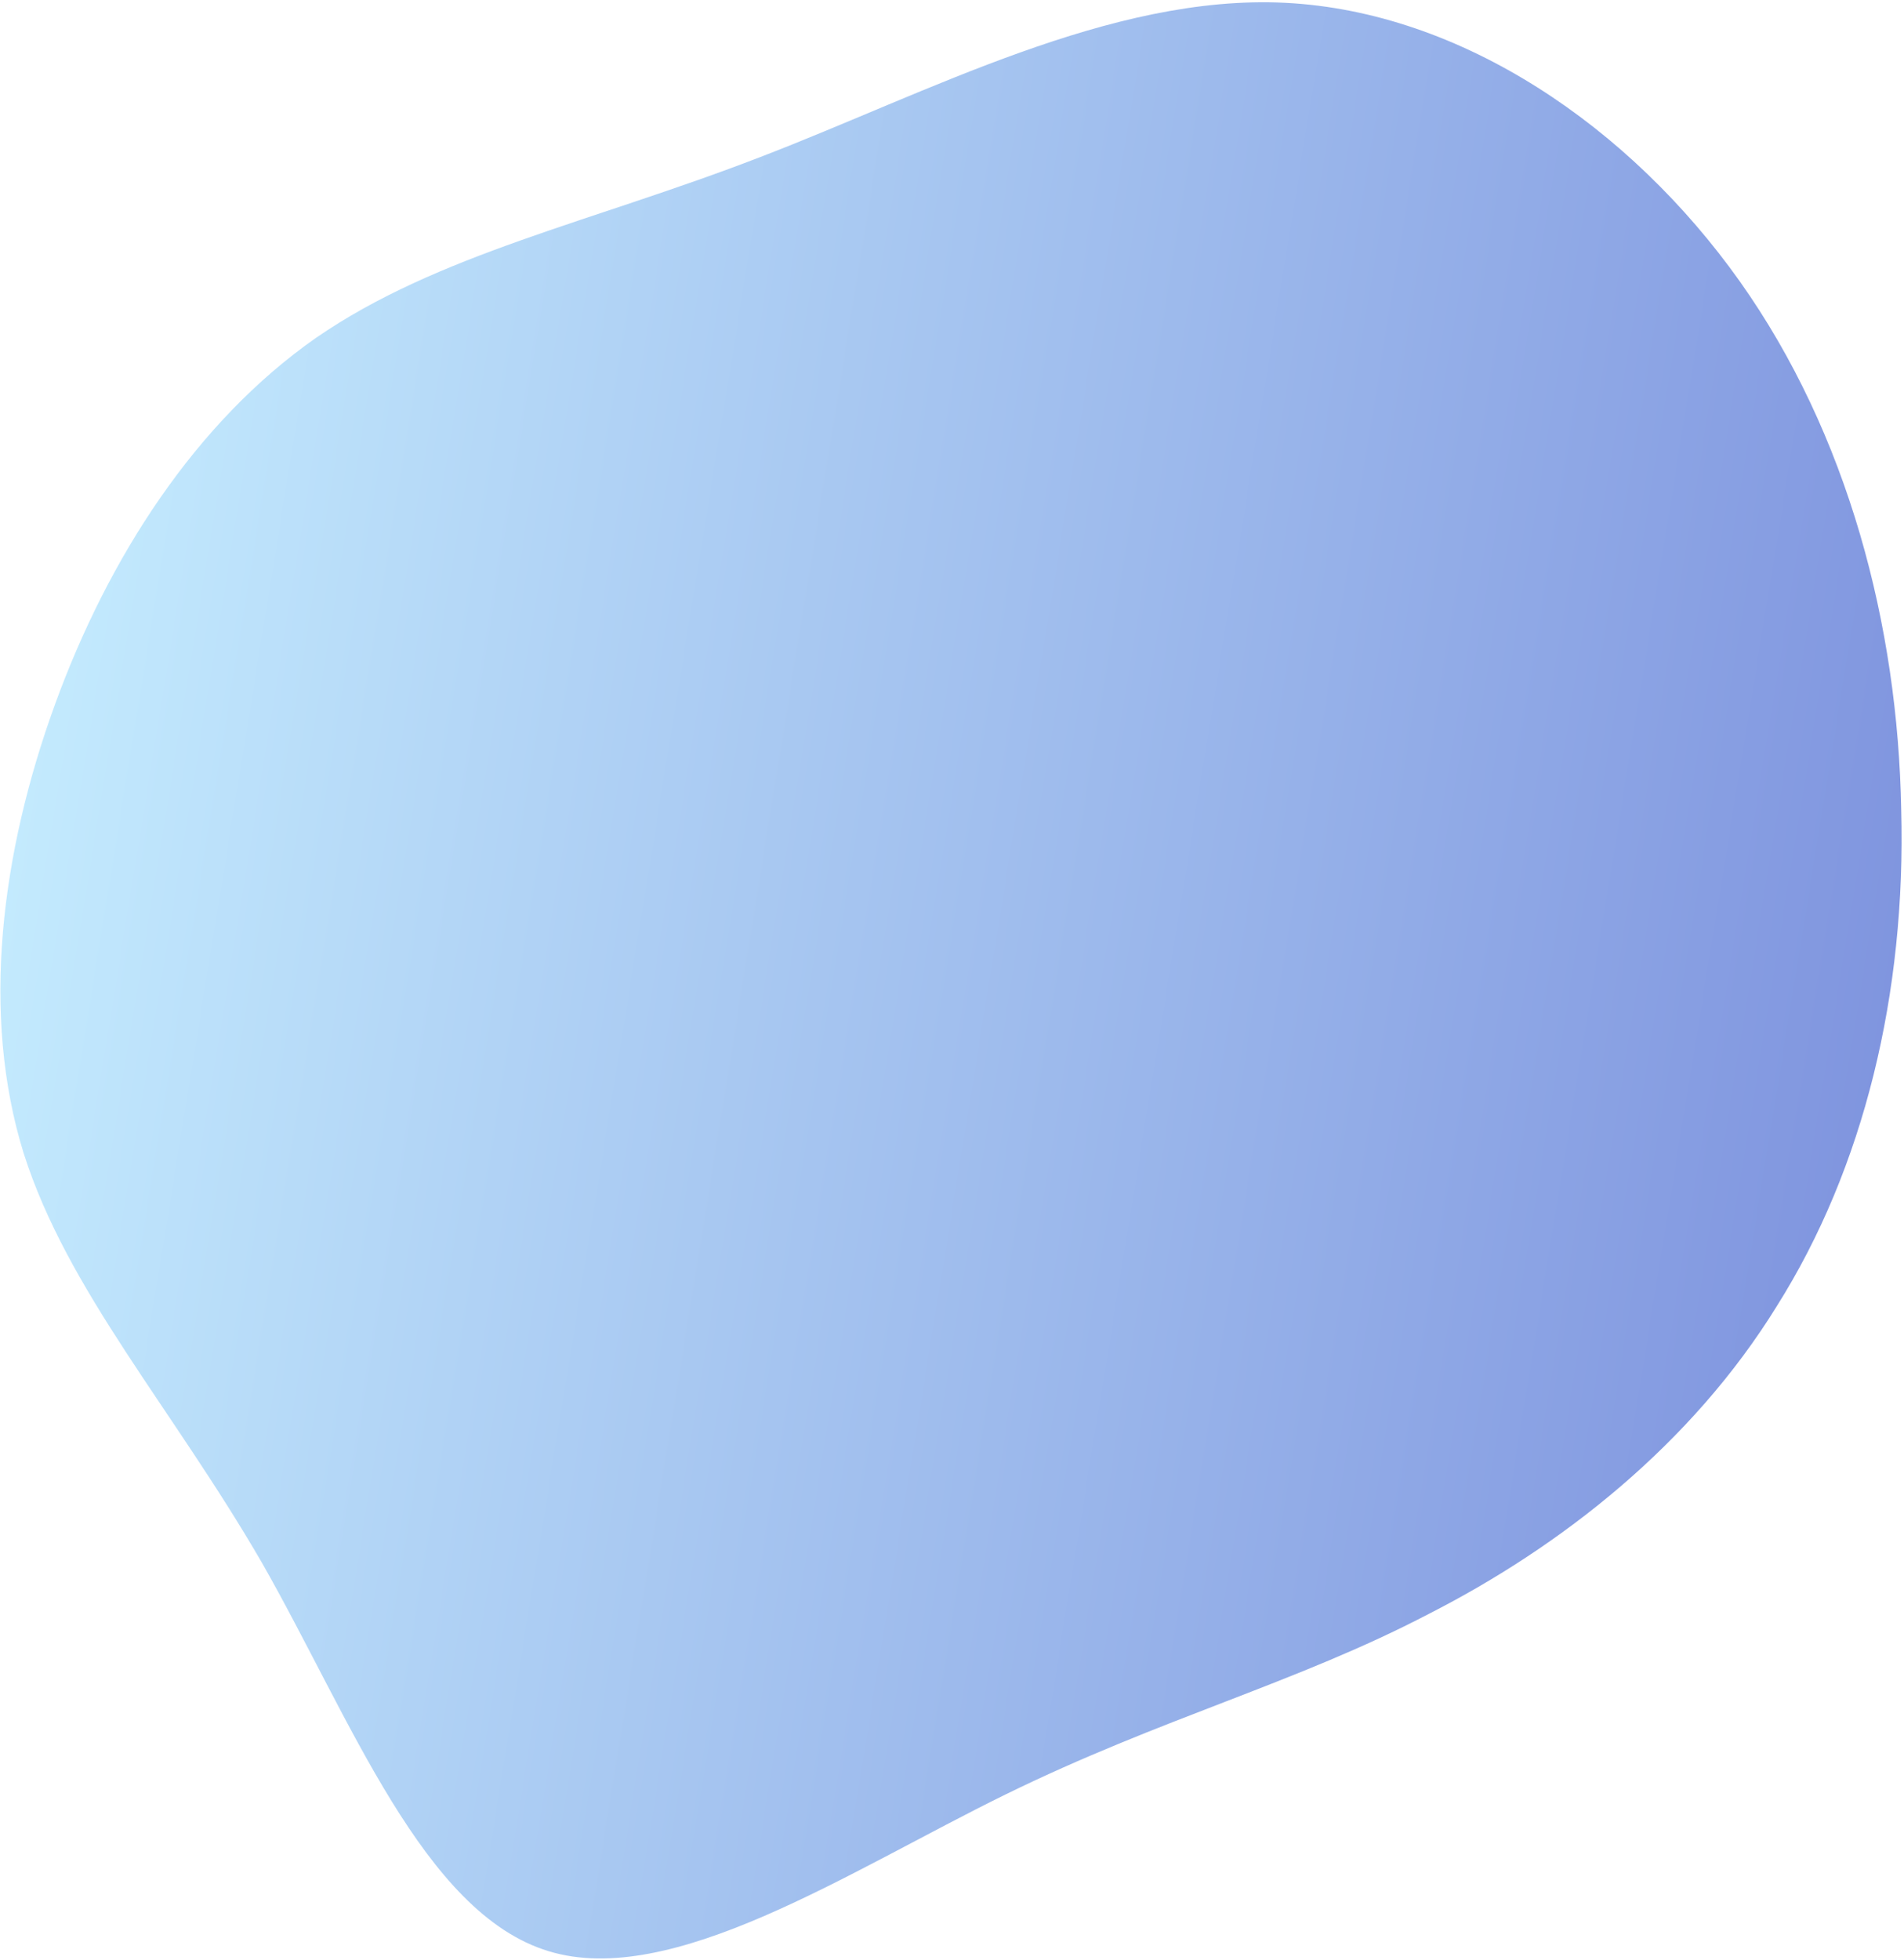 <svg width="755" height="777" viewBox="0 0 755 777" fill="none" xmlns="http://www.w3.org/2000/svg">
<path d="M301.494 62.258C368.166 36.668 440.391 -2.372 509.694 1.119C579.671 4.666 646.418 50.378 689.8 111.427C732.872 172.11 752.578 248.13 753.887 320.895C755.871 393.717 739.148 462.918 704.633 517.712C670.792 572.563 619.159 613.007 566.644 639.796C514.072 667.259 460.62 681.067 398.633 711.467C336.646 741.868 266.49 788.552 217.514 773.542C167.864 758.474 139.085 681.347 103.908 619.634C68.366 558.231 26.791 511.934 9.361 457.156C-7.704 402.069 0.415 338.251 21.674 279.618C42.934 220.986 77.701 167.232 125.336 133.919C173.645 100.663 234.456 88.157 301.494 62.258Z" fill="url(#paint0_linear_31_2288)" fill-opacity="0.5"/>
<defs>
<linearGradient id="paint0_linear_31_2288" x1="-12.191" y1="310.702" x2="753.063" y2="434.899" gradientUnits="userSpaceOnUse">
<stop stop-color="#8CDBFF"/>
<stop offset="1" stop-color="#002ABF"/>
</linearGradient>
</defs>
</svg>
